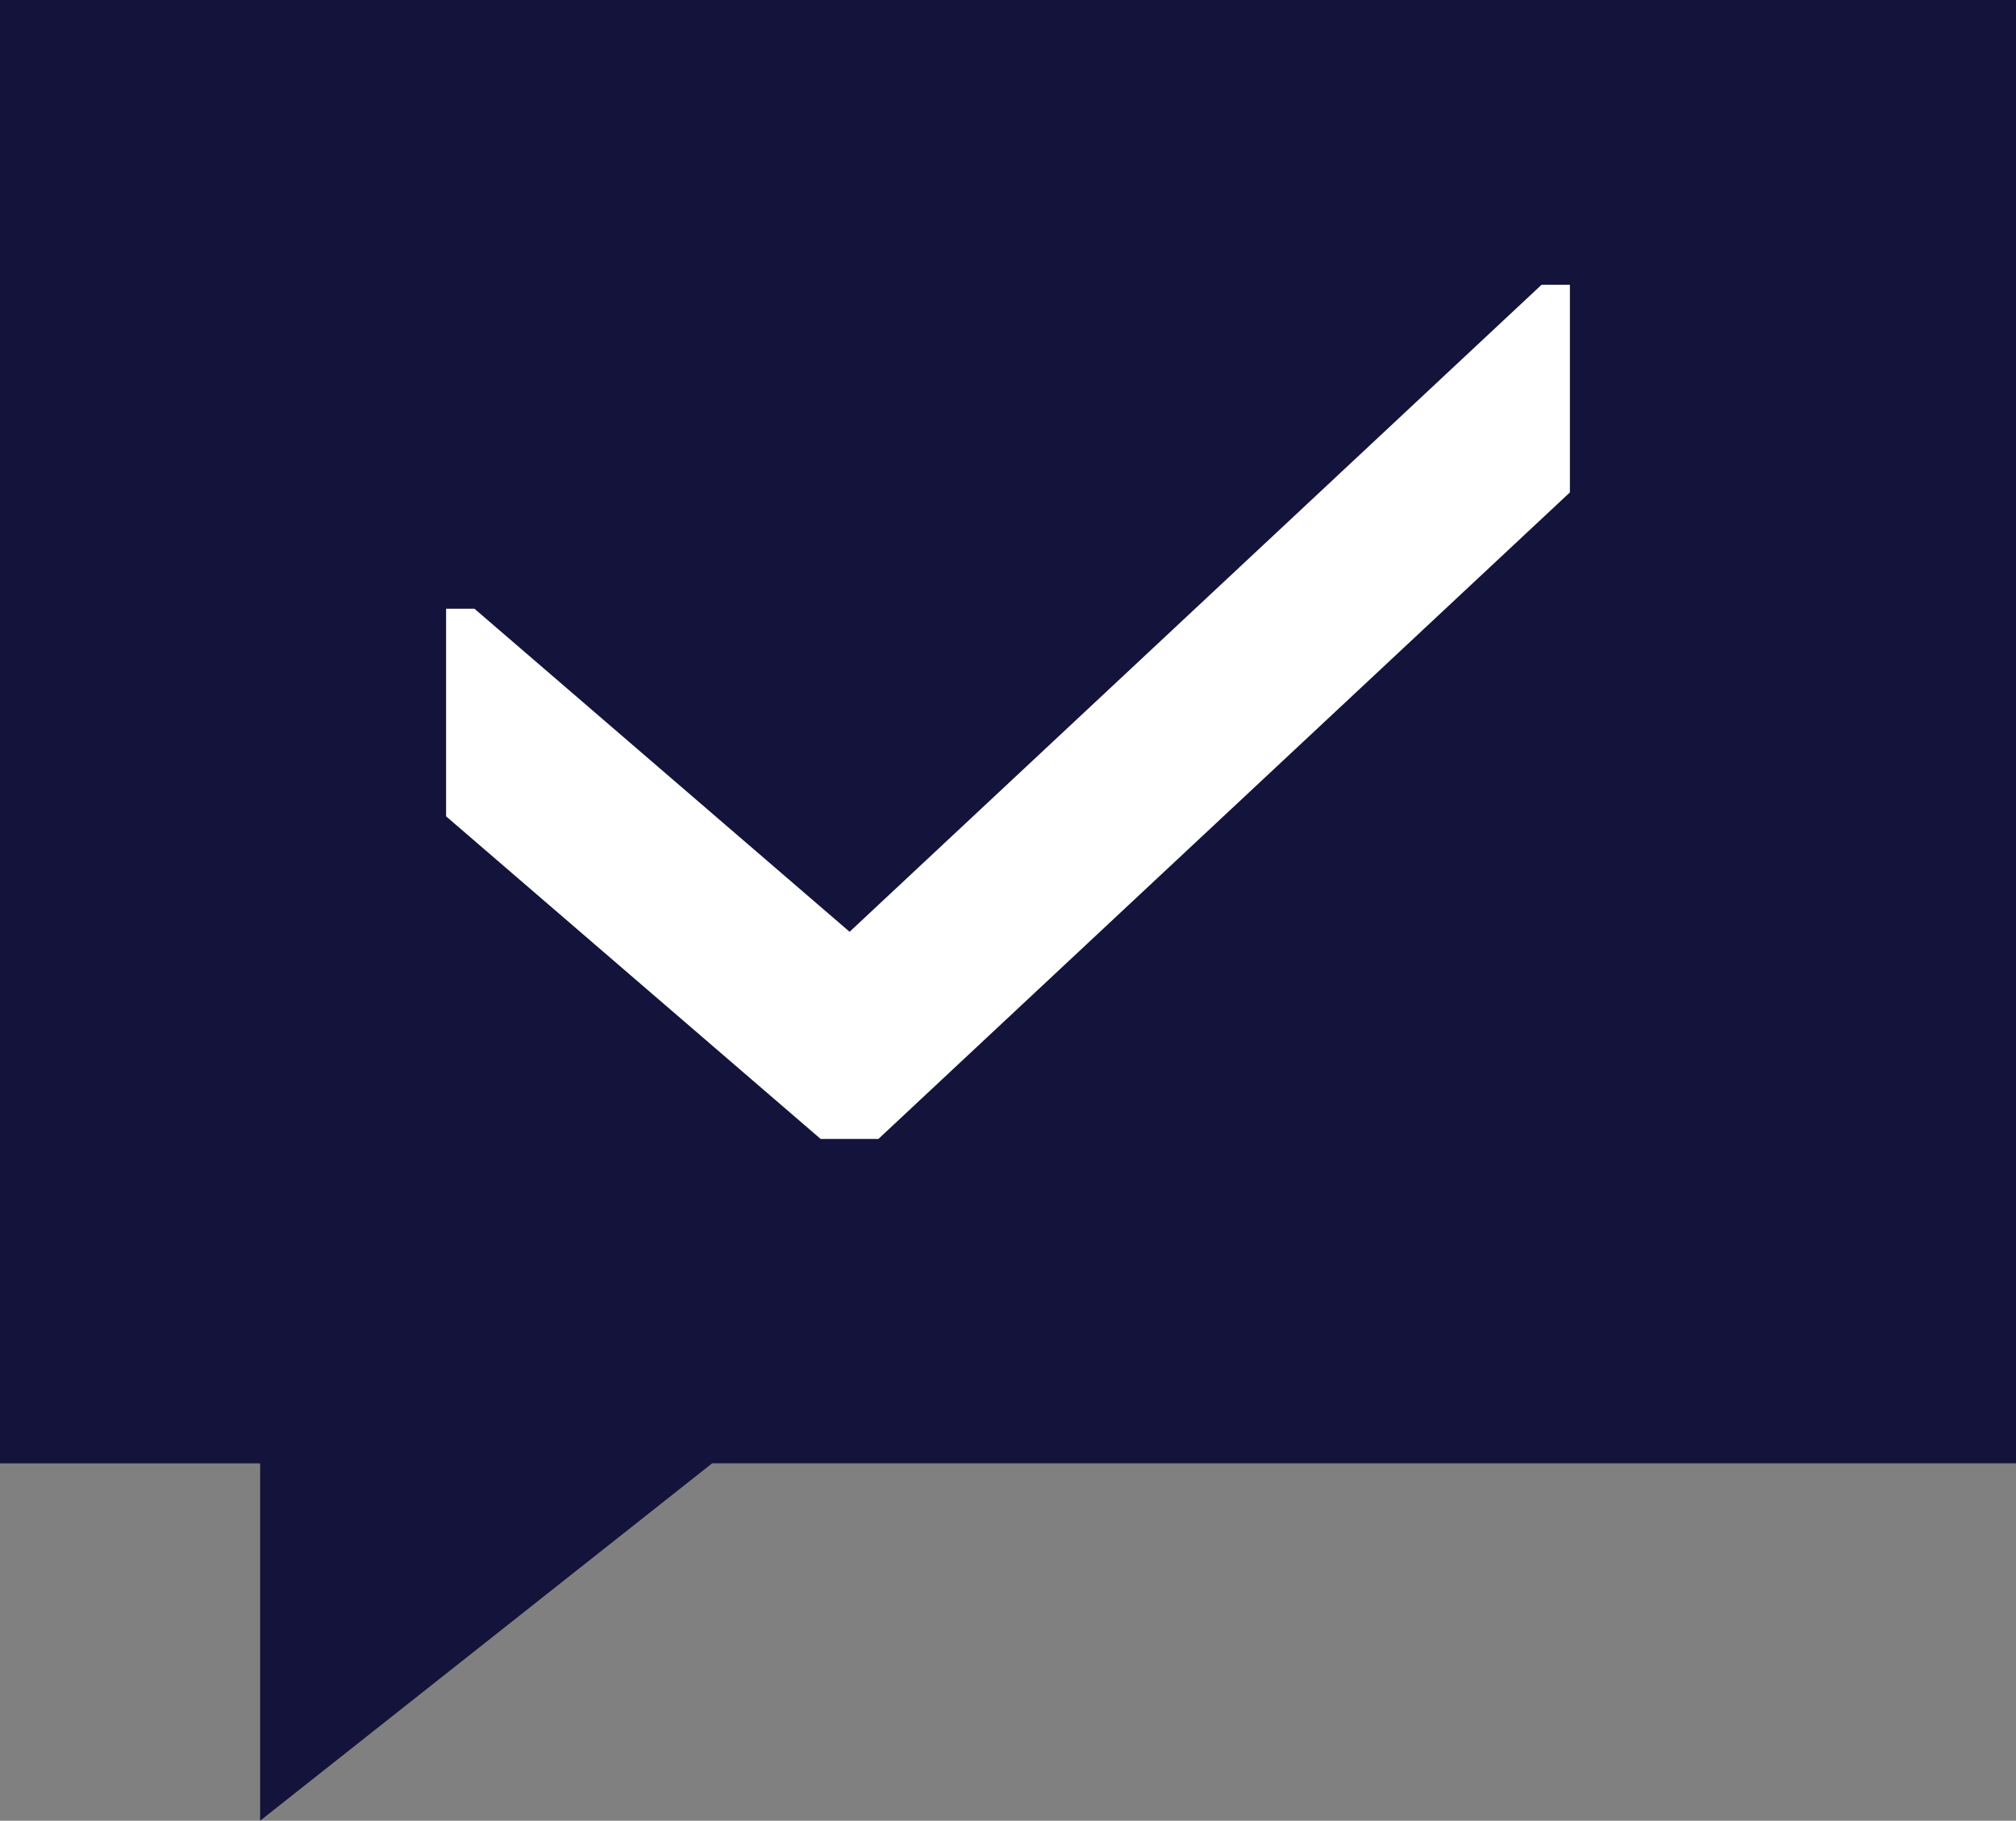 <svg xmlns="http://www.w3.org/2000/svg" width="44.848" height="40.501" viewBox="0 0 44.848 40.501"><rect x="0" y="0" width="44.848" height="40.501" fill="#808080" stroke="none"/><g transform="translate(-341.002 -3379.499)"><g transform="translate(-71.998 -2.501)"><path d="M5.787,29.551H0V-3H44.848v32.55H15.843L5.787,37.5Z" transform="translate(413 3385)" fill="#14133b"/></g><path d="M246.77,75.873v1.285l-7.176,8.332h-4.618v-.631l7.186-8.345L227.77,61.121V60.49h4.618Z" transform="translate(436.416 3158.064) rotate(90)" fill="#fff"/></g></svg>
